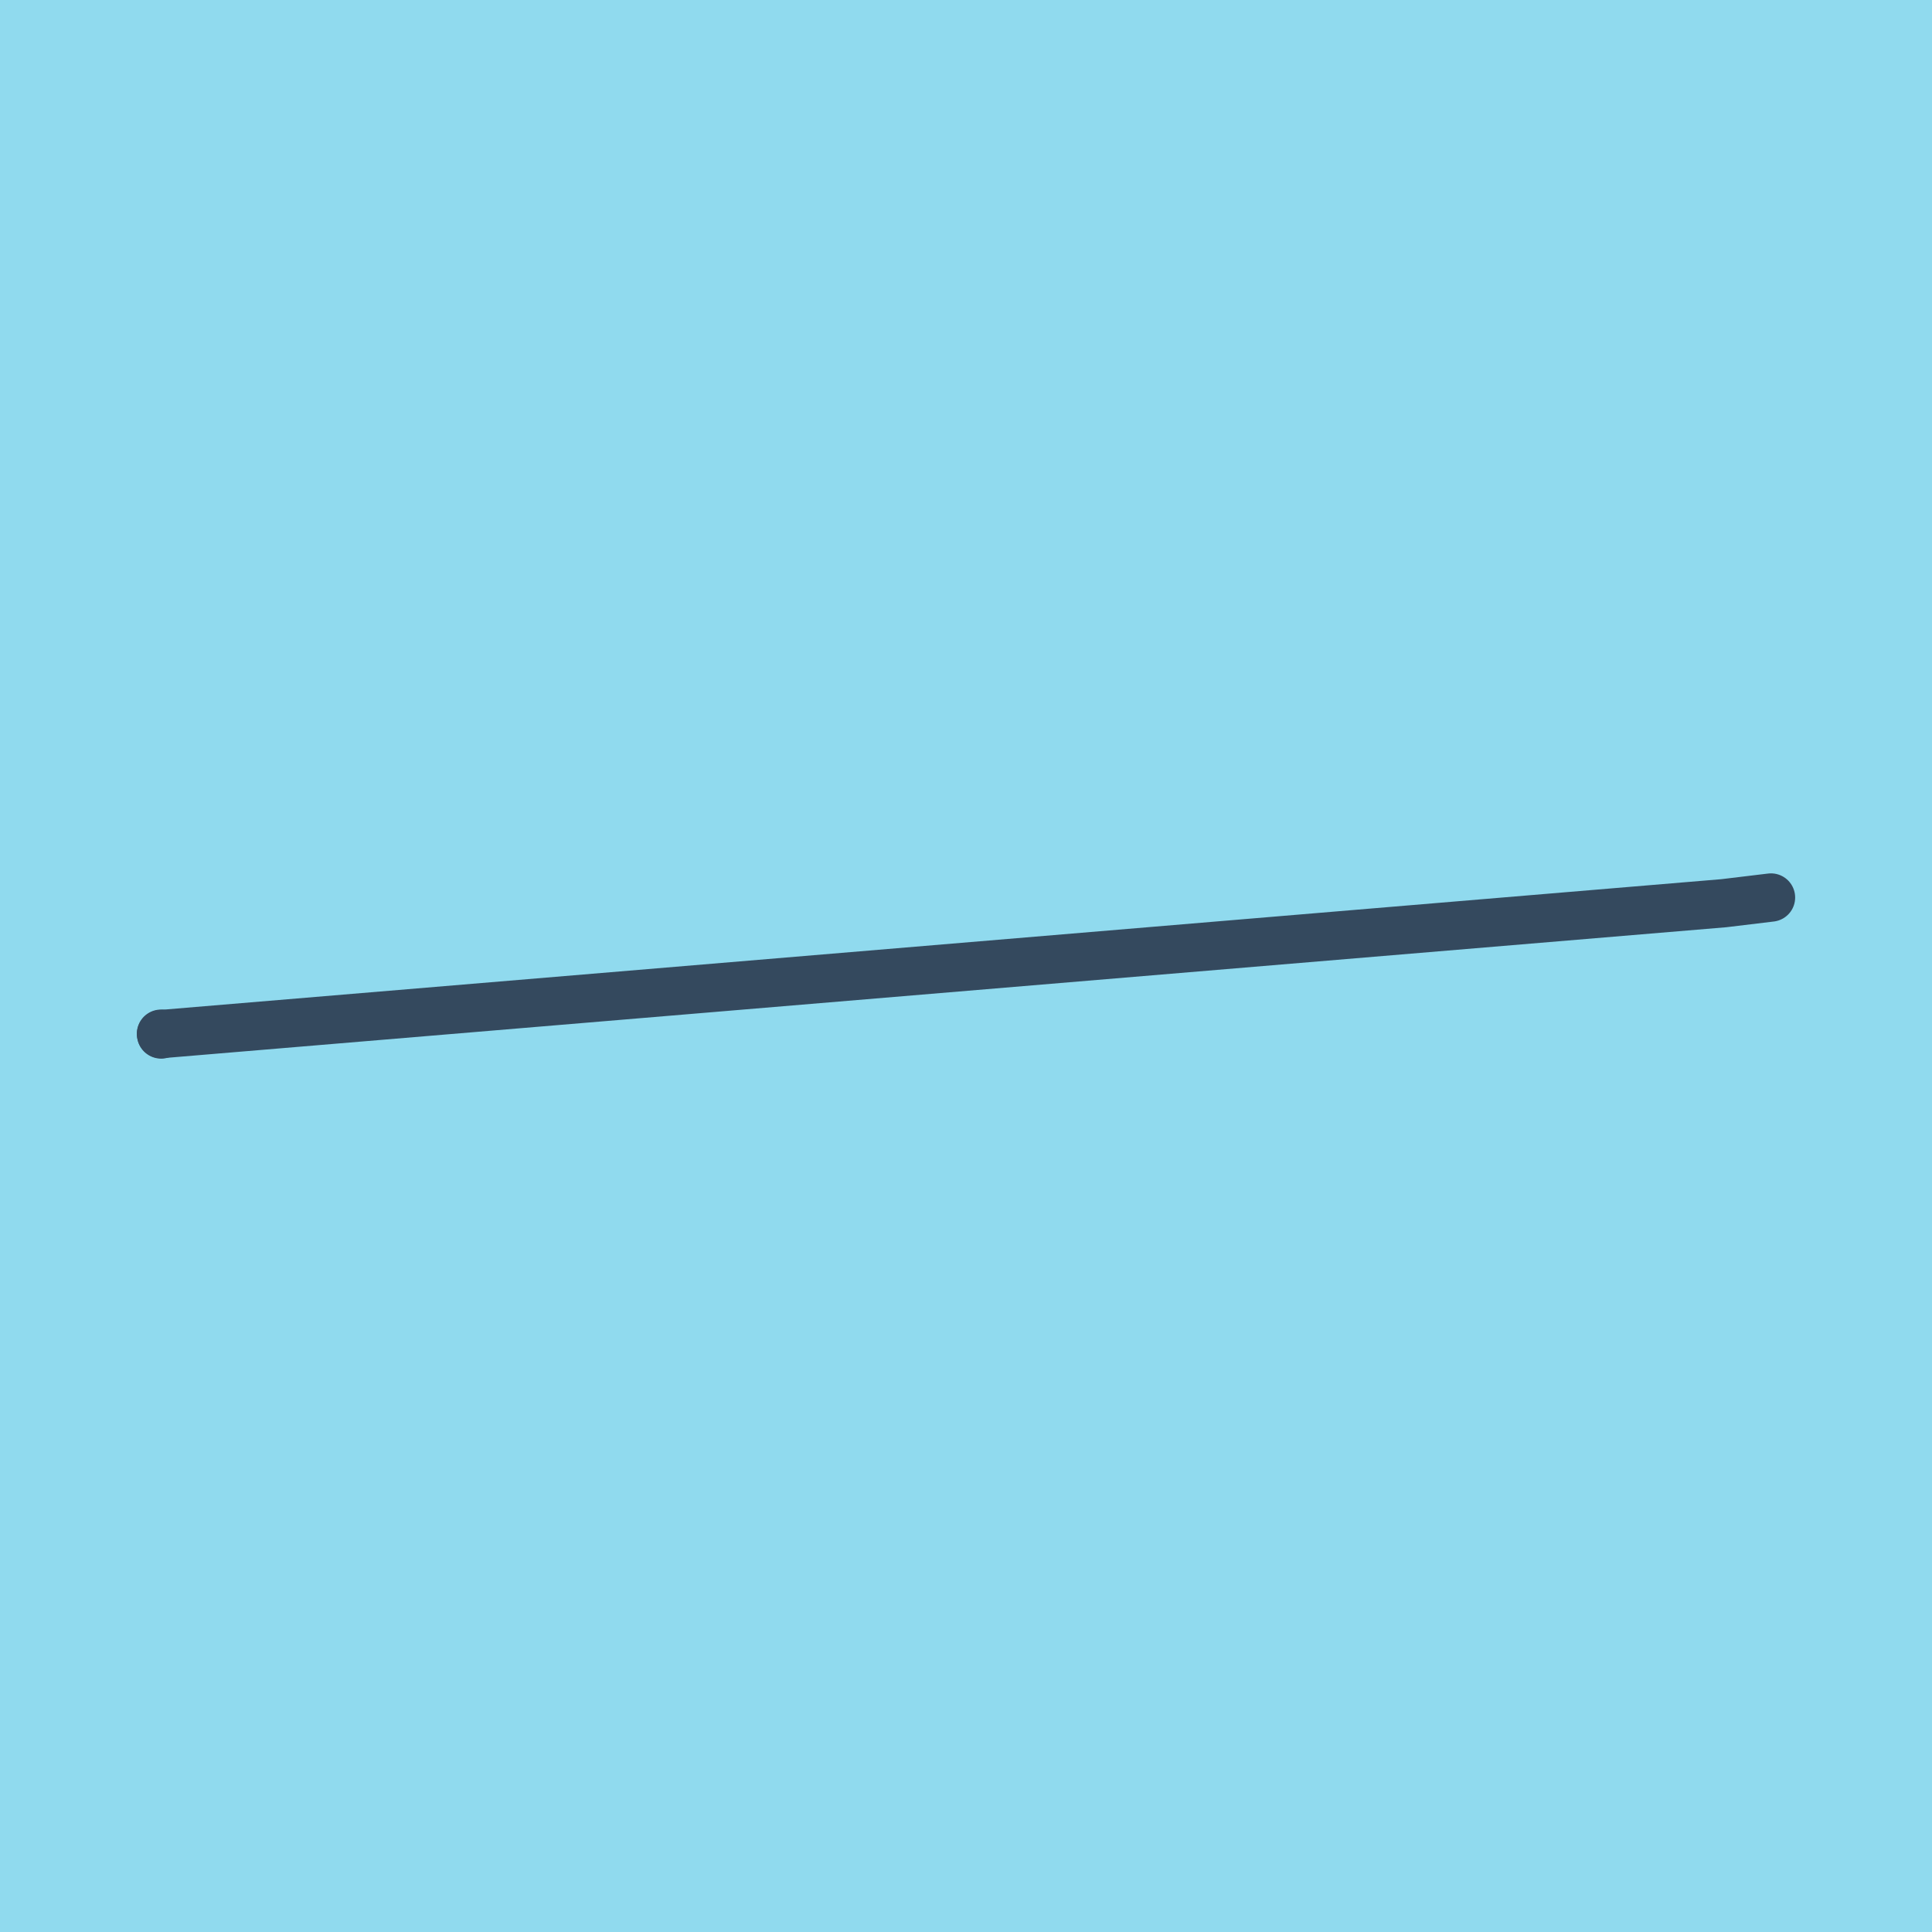 <?xml version="1.0" encoding="utf-8"?>
<!DOCTYPE svg PUBLIC "-//W3C//DTD SVG 1.1//EN" "http://www.w3.org/Graphics/SVG/1.1/DTD/svg11.dtd">
<svg xmlns="http://www.w3.org/2000/svg" xmlns:xlink="http://www.w3.org/1999/xlink" viewBox="-10 -10 120 120" preserveAspectRatio="xMidYMid meet">
	<path style="fill:#90daee" d="M-10-10h120v120H-10z"/>
			<polyline stroke-linecap="round" points="0.009,54.253 0,54.205 " style="fill:none;stroke:#34495e;stroke-width: 3px"/>
			<polyline stroke-linecap="round" points="100,45.747 97.069,46.1 0.004,54.229 " style="fill:none;stroke:#34495e;stroke-width: 3px"/>
	</svg>
